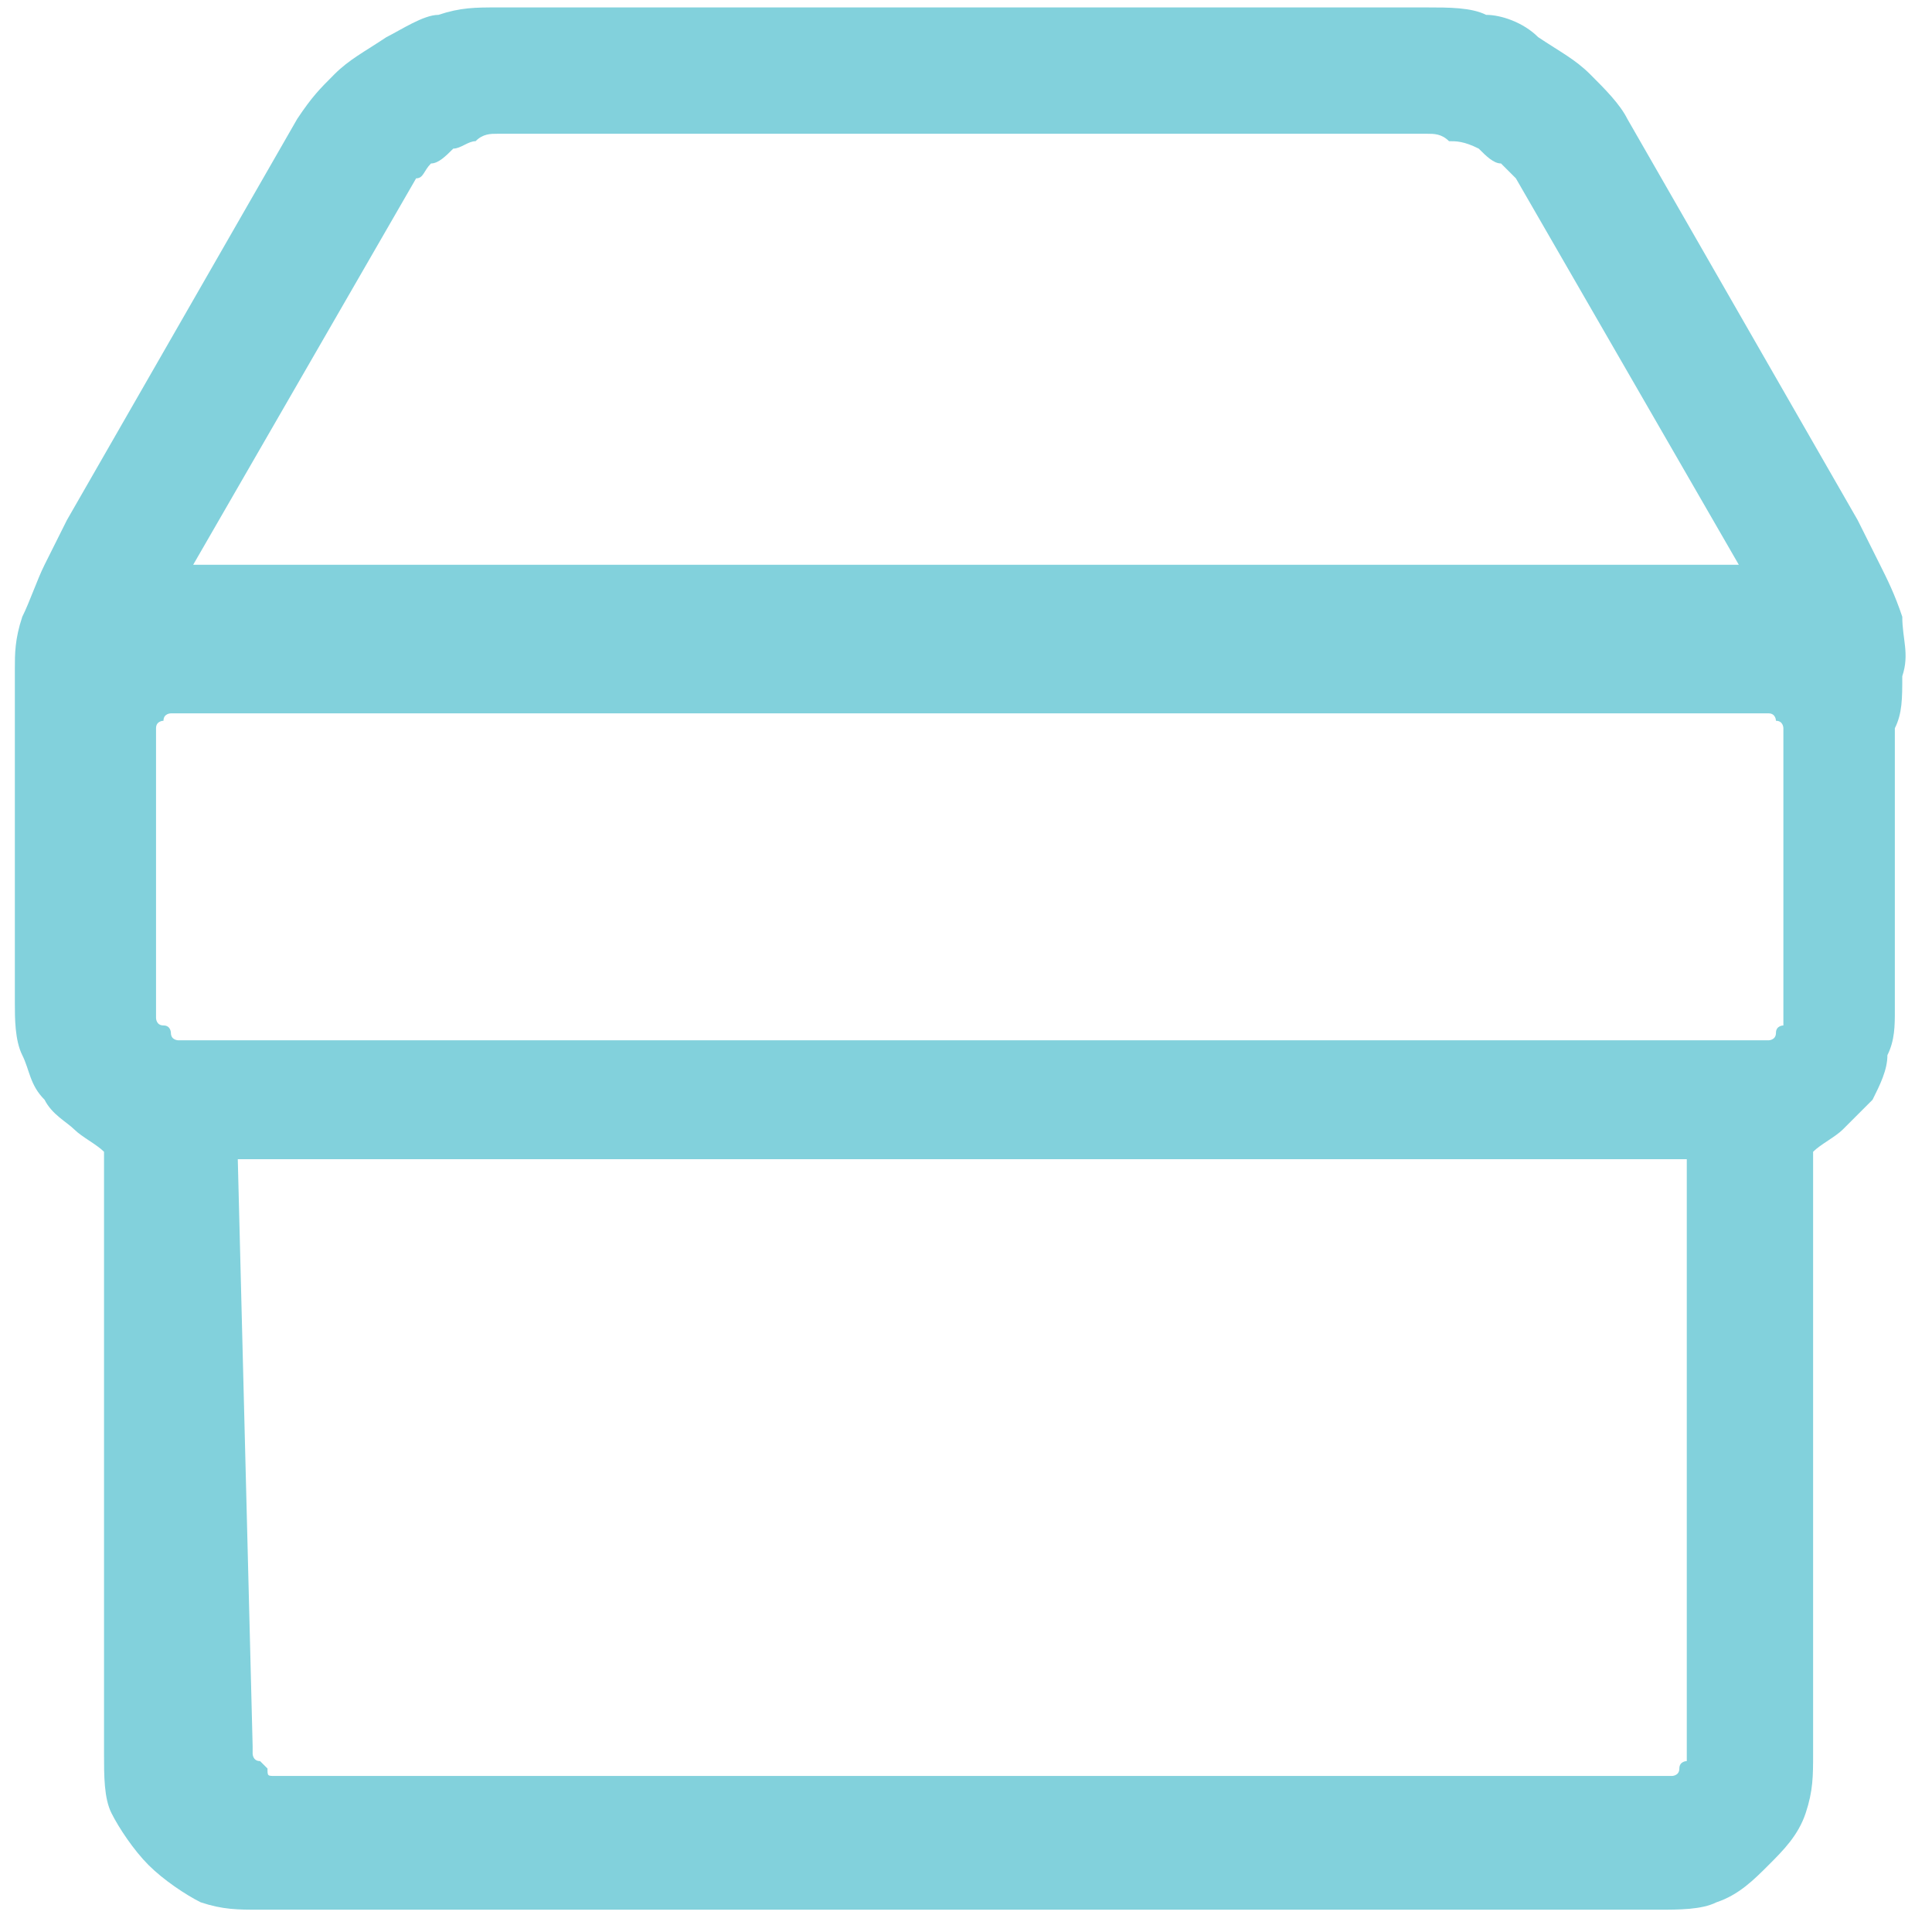<?xml version="1.0" encoding="utf-8"?>
<!-- Generator: Adobe Illustrator 19.0.0, SVG Export Plug-In . SVG Version: 6.00 Build 0)  -->
<svg version="1.1" id="Layer_1" xmlns="http://www.w3.org/2000/svg" xmlns:xlink="http://www.w3.org/1999/xlink" x="0px" y="0px"
	 viewBox="-292 384 26 26" style="enable-background:new -292 384 26 26;" xml:space="preserve">
<style type="text/css">
	.st0{fill:#82D1DC;}
</style>
<path class="st0" d="M-266.4,392.3c-0.1-0.3-0.2-0.5-0.3-0.7c-0.1-0.2-0.2-0.4-0.3-0.6l-3.1-5.4c-0.1-0.2-0.3-0.4-0.5-0.6
	c-0.2-0.2-0.4-0.3-0.7-0.5c-0.2-0.2-0.5-0.3-0.7-0.3c-0.2-0.1-0.5-0.1-0.8-0.1h-12.5c-0.3,0-0.5,0-0.8,0.1c-0.2,0-0.5,0.2-0.7,0.3
	c-0.3,0.2-0.5,0.3-0.7,0.5c-0.2,0.2-0.3,0.3-0.5,0.6l-3.1,5.4c-0.1,0.2-0.2,0.4-0.3,0.6c-0.1,0.2-0.2,0.5-0.3,0.7
	c-0.1,0.3-0.1,0.5-0.1,0.7c0,0.2,0,0.5,0,0.7v3.8c0,0.2,0,0.5,0.1,0.7c0.1,0.2,0.1,0.4,0.3,0.6c0.1,0.2,0.3,0.3,0.4,0.4
	c0.1,0.1,0.3,0.2,0.4,0.3v8.1c0,0.3,0,0.6,0.1,0.8c0.1,0.2,0.3,0.5,0.5,0.7c0.2,0.2,0.5,0.4,0.7,0.5c0.3,0.1,0.5,0.1,0.8,0.1h18.8
	c0.3,0,0.6,0,0.8-0.1c0.3-0.1,0.5-0.3,0.7-0.5c0.2-0.2,0.4-0.4,0.5-0.7c0.1-0.3,0.1-0.5,0.1-0.8v-8.1c0.1-0.1,0.3-0.2,0.4-0.3
	c0.1-0.1,0.3-0.3,0.4-0.4c0.1-0.2,0.2-0.4,0.2-0.6c0.1-0.2,0.1-0.4,0.1-0.6v-3.8c0.1-0.2,0.1-0.4,0.1-0.7
	C-266.3,392.8-266.4,392.6-266.4,392.3L-266.4,392.3z M-285.9,386c0.1,0,0.2-0.1,0.3-0.1c0.1-0.1,0.2-0.1,0.3-0.1h12.5
	c0.1,0,0.2,0,0.3,0.1c0.1,0,0.2,0,0.4,0.1c0.1,0.1,0.2,0.2,0.3,0.2c0.1,0.1,0.1,0.1,0.2,0.2l3,5.2h-20.8l3-5.2
	c0.1,0,0.1-0.1,0.2-0.2C-286.1,386.2-286,386.1-285.9,386L-285.9,386z M-268,393.8v3.8c0,0,0,0.1,0,0.2c0,0-0.1,0-0.1,0.1
	c0,0.1-0.1,0.1-0.1,0.1c0,0-0.1,0-0.1,0h-21.3c0,0-0.1,0-0.1-0.1c0,0,0-0.1-0.1-0.1c-0.1,0-0.1-0.1-0.1-0.1c0-0.1,0-0.1,0-0.1v-3.7
	c0,0,0-0.1,0-0.1c0-0.1,0.1-0.1,0.1-0.1c0-0.1,0.1-0.1,0.1-0.1s0.1,0,0.1,0h21.3c0,0,0.1,0,0.1,0c0.1,0,0.1,0.1,0.1,0.1
	c0.1,0,0.1,0.1,0.1,0.1C-268,393.7-268,393.7-268,393.8L-268,393.8z M-288.8,399.6h19.5v7.9c0,0,0,0.1,0,0.2c0,0-0.1,0-0.1,0.1
	c0,0.1-0.1,0.1-0.1,0.1c-0.1,0-0.1,0-0.1,0h-18.7c-0.1,0-0.1,0-0.1-0.1c0,0-0.1-0.1-0.1-0.1c-0.1,0-0.1-0.1-0.1-0.1
	c0-0.1,0-0.1,0-0.1L-288.8,399.6L-288.8,399.6z"/>
</svg>

